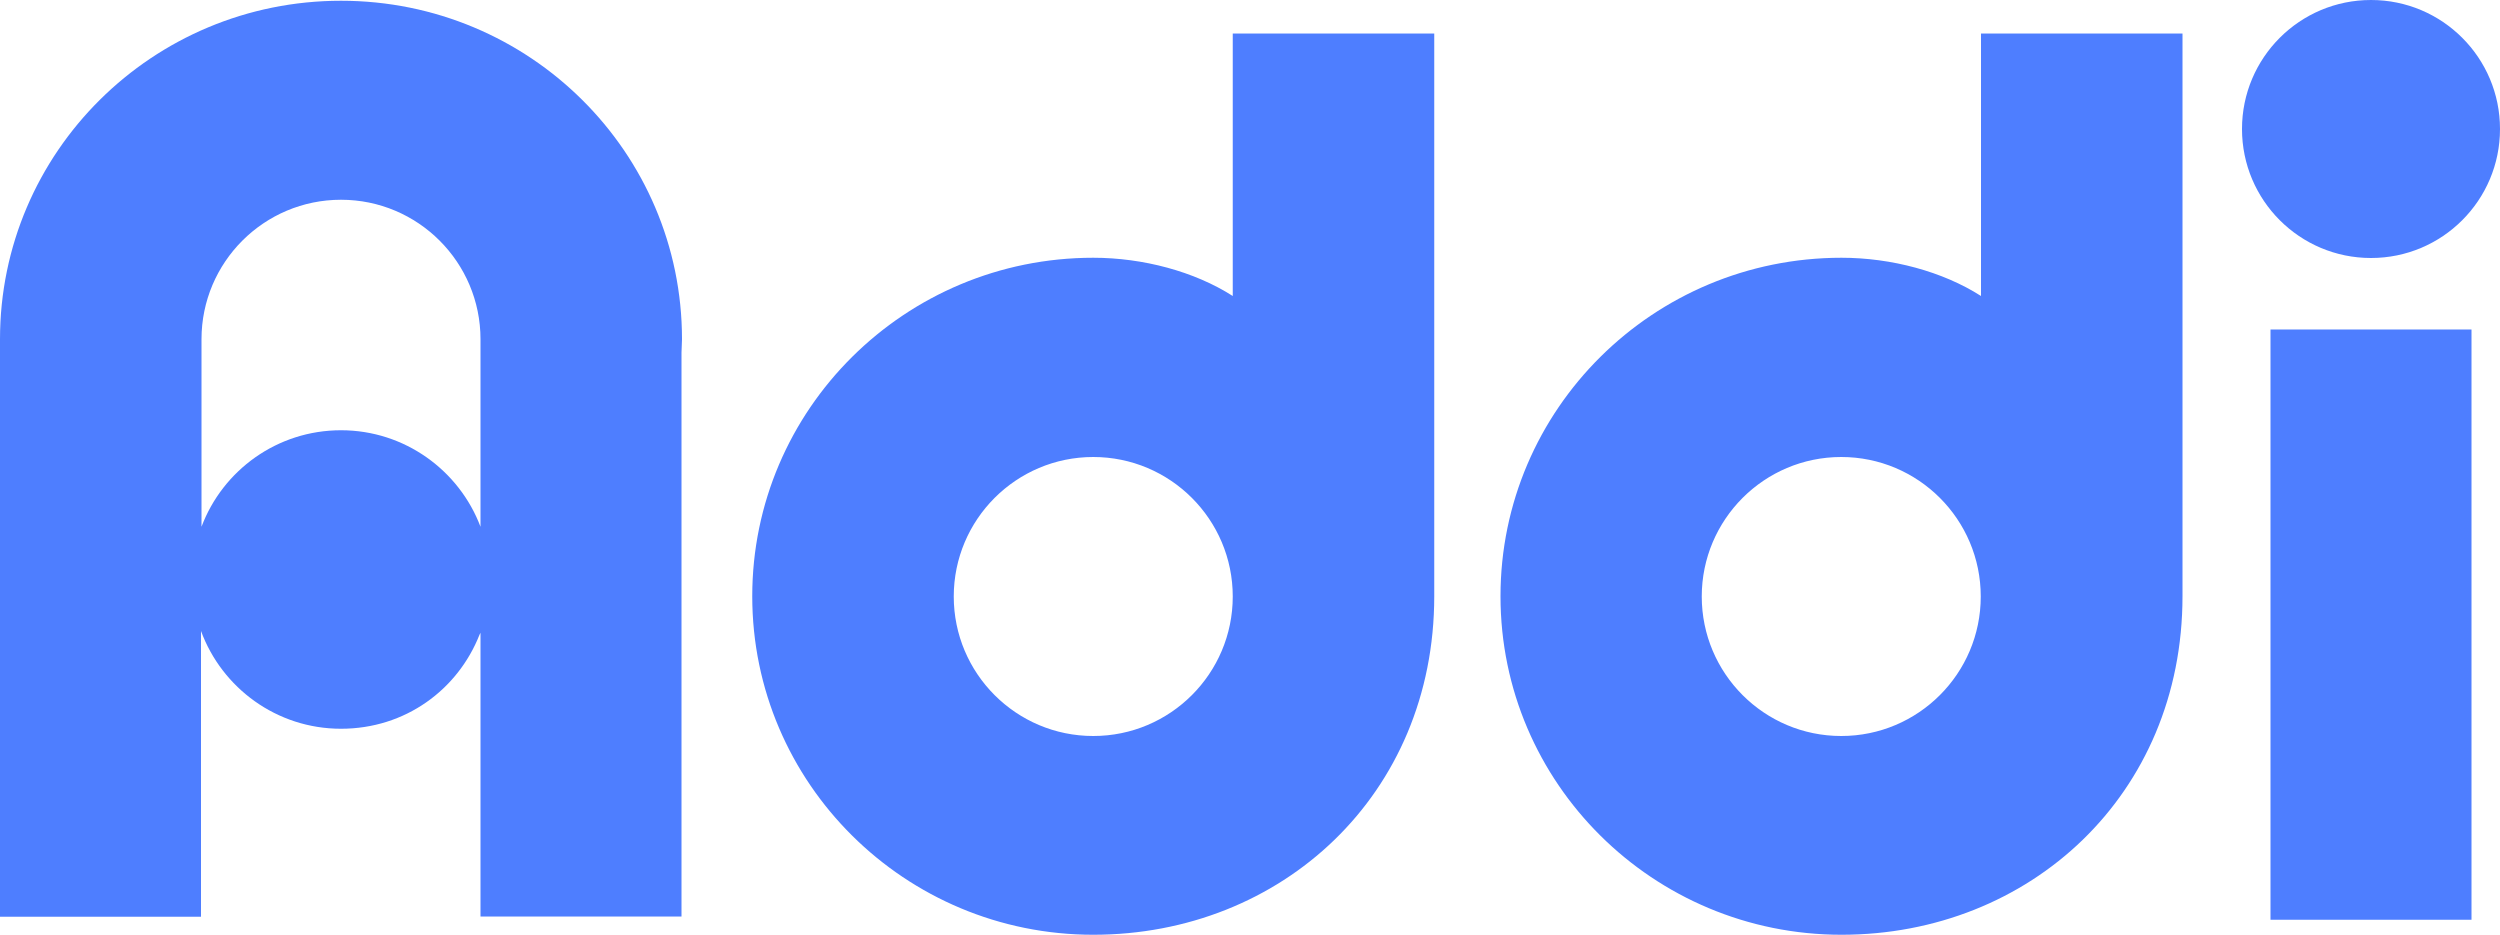 <?xml version="1.0" encoding="UTF-8"?>
<svg id="Capa_1" data-name="Capa 1" xmlns="http://www.w3.org/2000/svg" xmlns:xlink="http://www.w3.org/1999/xlink" viewBox="0 0 100 37.39">
  <defs>
    <style>
      .cls-1 {
        fill: none;
      }

      .cls-1, .cls-2 {
        stroke-width: 0px;
      }

      .cls-3 {
        clip-path: url(#clippath-1);
      }

      .cls-2 {
        fill: #4e7eff;
      }

      .cls-4 {
        clip-path: url(#clippath);
      }
    </style>
    <clipPath id="clippath">
      <rect class="cls-1" width="100" height="37.39"/>
    </clipPath>
    <clipPath id="clippath-1">
      <rect class="cls-1" width="100" height="37.39"/>
    </clipPath>
  </defs>
  <g id="Ilustración_1" data-name="Ilustración 1">
    <g class="cls-4">
      <rect class="cls-2" x="90.82" y="13.18" width="8.04" height="23.61"/>
      <g class="cls-3">
        <path class="cls-2" d="M100,5.16C100,2.31,97.69,0,94.84,0s-5.16,2.31-5.16,5.16,2.31,5.16,5.16,5.16,5.16-2.31,5.16-5.16"/>
        <path class="cls-2" d="M87.3,23.86V1.34h-8.06v10.5c-1.53-.98-3.59-1.53-5.58-1.53-7.53,0-13.64,6.06-13.64,13.54s6.11,13.54,13.64,13.54,13.64-5.6,13.64-13.54M73.65,29.44c-3.08,0-5.58-2.5-5.58-5.58s2.5-5.58,5.58-5.58,5.58,2.5,5.58,5.58-2.5,5.58-5.58,5.58"/>
        <path class="cls-2" d="M57.37,23.86V1.34h-8.06v10.5c-1.53-.98-3.59-1.53-5.58-1.53-7.53,0-13.64,6.06-13.64,13.54s6.11,13.54,13.64,13.54,13.64-5.6,13.64-13.54M43.73,29.44c-3.08,0-5.58-2.5-5.58-5.58s2.5-5.58,5.58-5.58,5.58,2.5,5.58,5.58-2.5,5.58-5.58,5.58"/>
        <path class="cls-2" d="M19.22,25.31v11.35h8.04V14.11c0-.18.02-.36.02-.54C27.28,6.09,21.18.03,13.64.03S0,6.09,0,13.57v23.1h8.04v-11.43c.84,2.28,3.03,3.91,5.6,3.91s4.67-1.56,5.54-3.76l.04-.08ZM13.64,17.21c-2.55,0-4.73,1.6-5.58,3.86v-7.5c0-3.08,2.5-5.58,5.58-5.58s5.58,2.5,5.58,5.58v7.5c-.85-2.25-3.03-3.86-5.58-3.86"/>
      </g>
    </g>
  </g>
</svg>